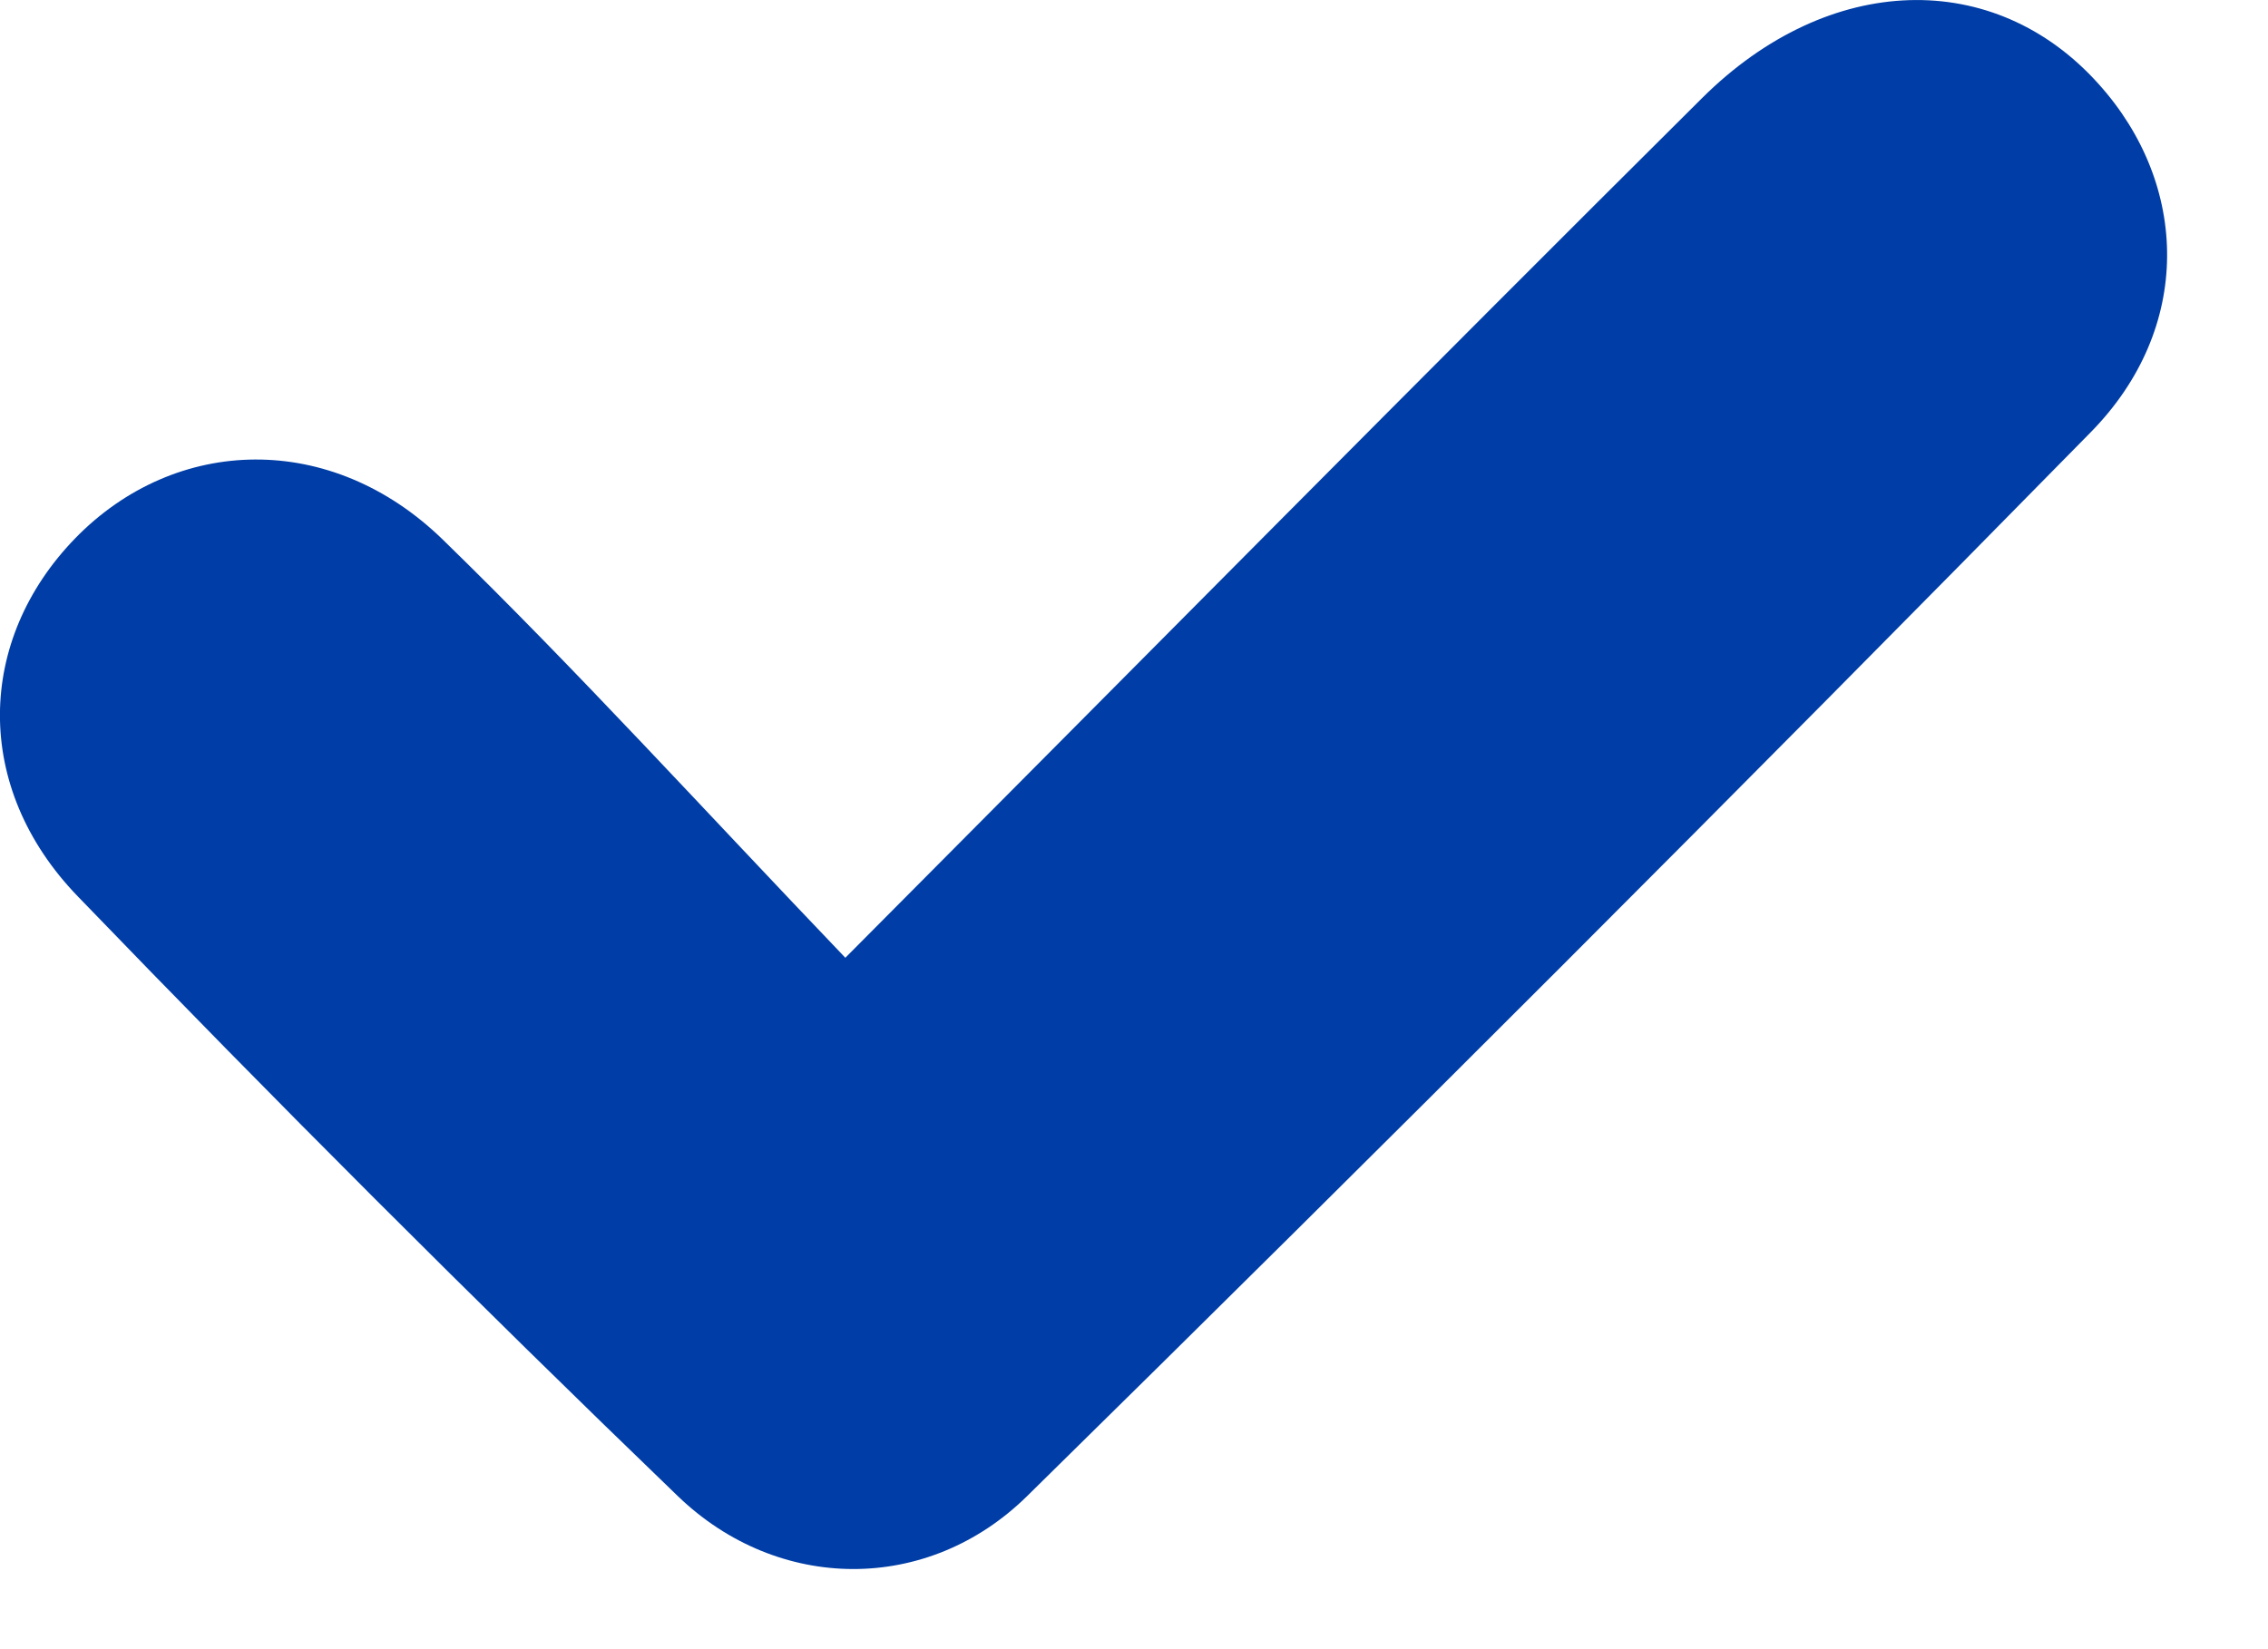 <?xml version="1.0" encoding="utf-8"?>
<svg xmlns="http://www.w3.org/2000/svg" fill="none" height="100%" overflow="visible" preserveAspectRatio="none" style="display: block;" viewBox="0 0 11 8" width="100%">
<path d="M4.099 4.647C5.556 3.183 6.901 1.822 8.256 0.475C8.872 -0.137 9.674 -0.155 10.178 0.407C10.619 0.896 10.637 1.593 10.139 2.098C8.435 3.833 6.716 5.553 4.981 7.258C4.499 7.732 3.774 7.726 3.288 7.258C2.3 6.306 1.329 5.335 0.377 4.348C-0.134 3.819 -0.114 3.104 0.365 2.611C0.852 2.111 1.607 2.09 2.149 2.619C2.802 3.255 3.416 3.931 4.099 4.645V4.647Z" fill="#003DA6" id="Vector"/>
</svg>